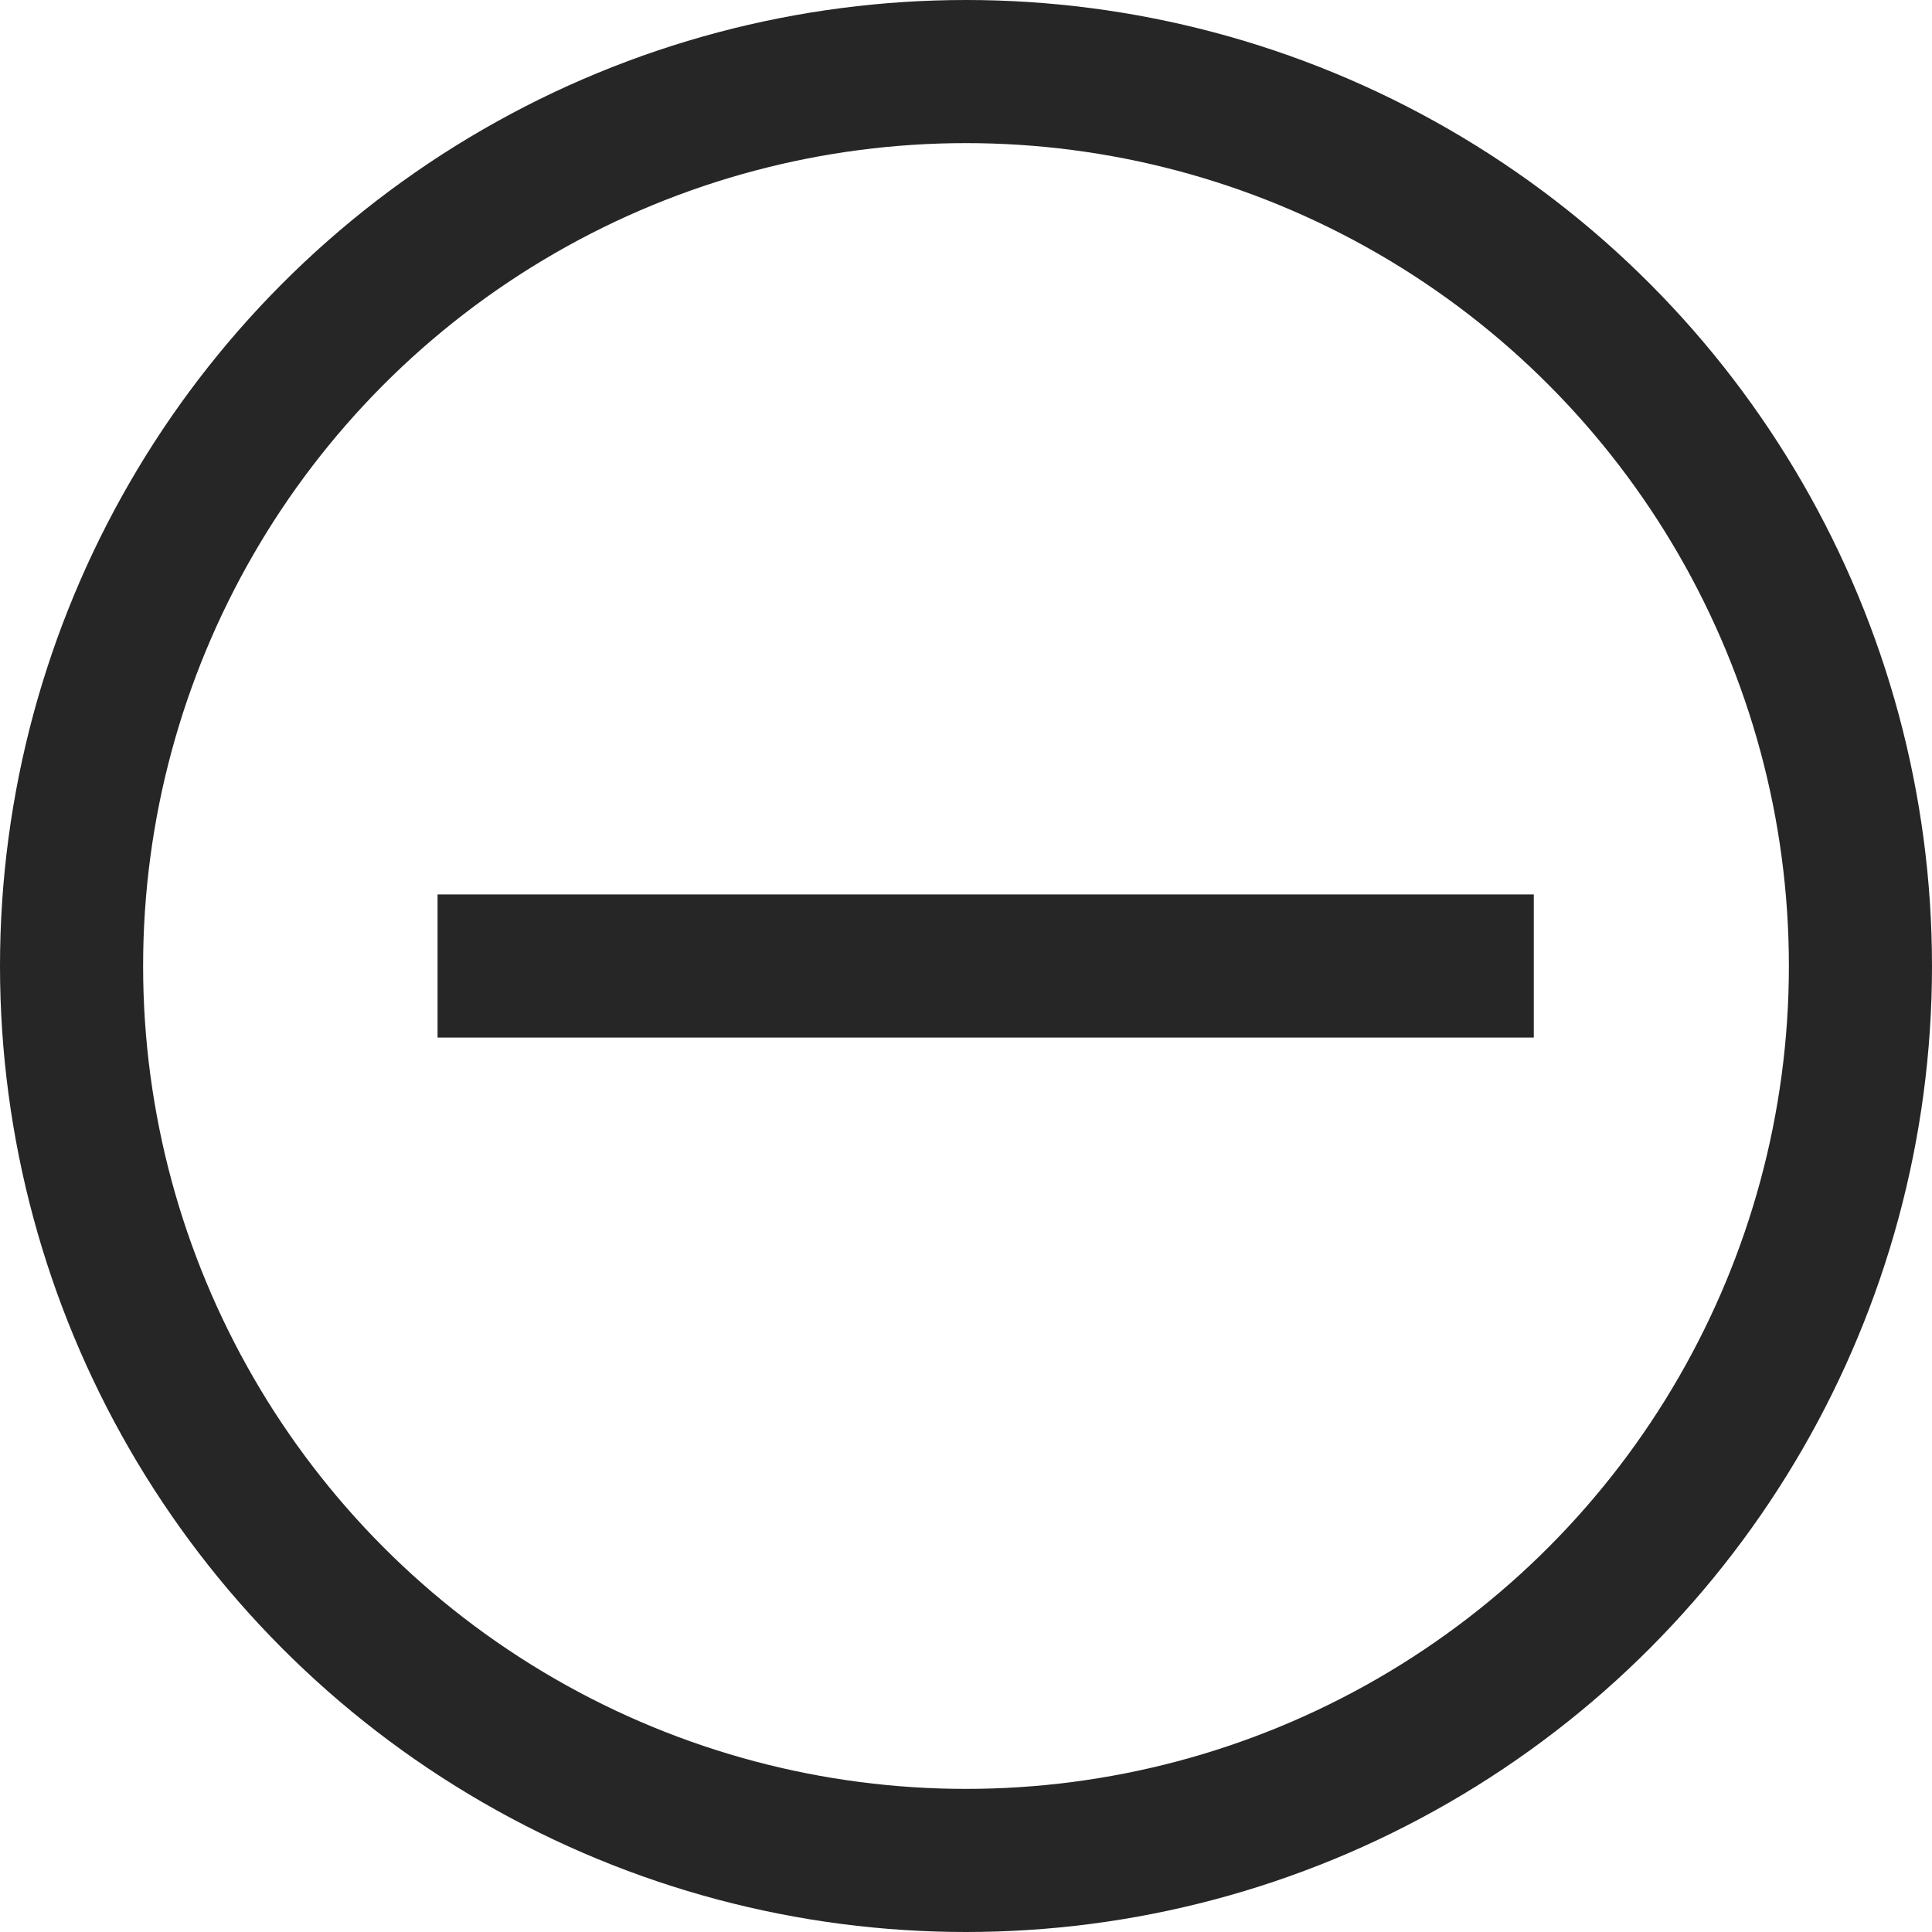 <svg id="uuid-0f2694e6-4d3d-4b1b-90a8-6e9187332fdf" xmlns="http://www.w3.org/2000/svg" viewBox="0 0 108 108"><defs><style>.uuid-ca23ffb8-0117-4049-b5f3-6f07157e0c13{fill:none;stroke:#272626;stroke-miterlimit:10;stroke-width:8px;}</style></defs><circle class="uuid-ca23ffb8-0117-4049-b5f3-6f07157e0c13" cx="54" cy="54" r="50"/><line class="uuid-ca23ffb8-0117-4049-b5f3-6f07157e0c13" x1="24.46" y1="54" x2="85.74" y2="54"/></svg>